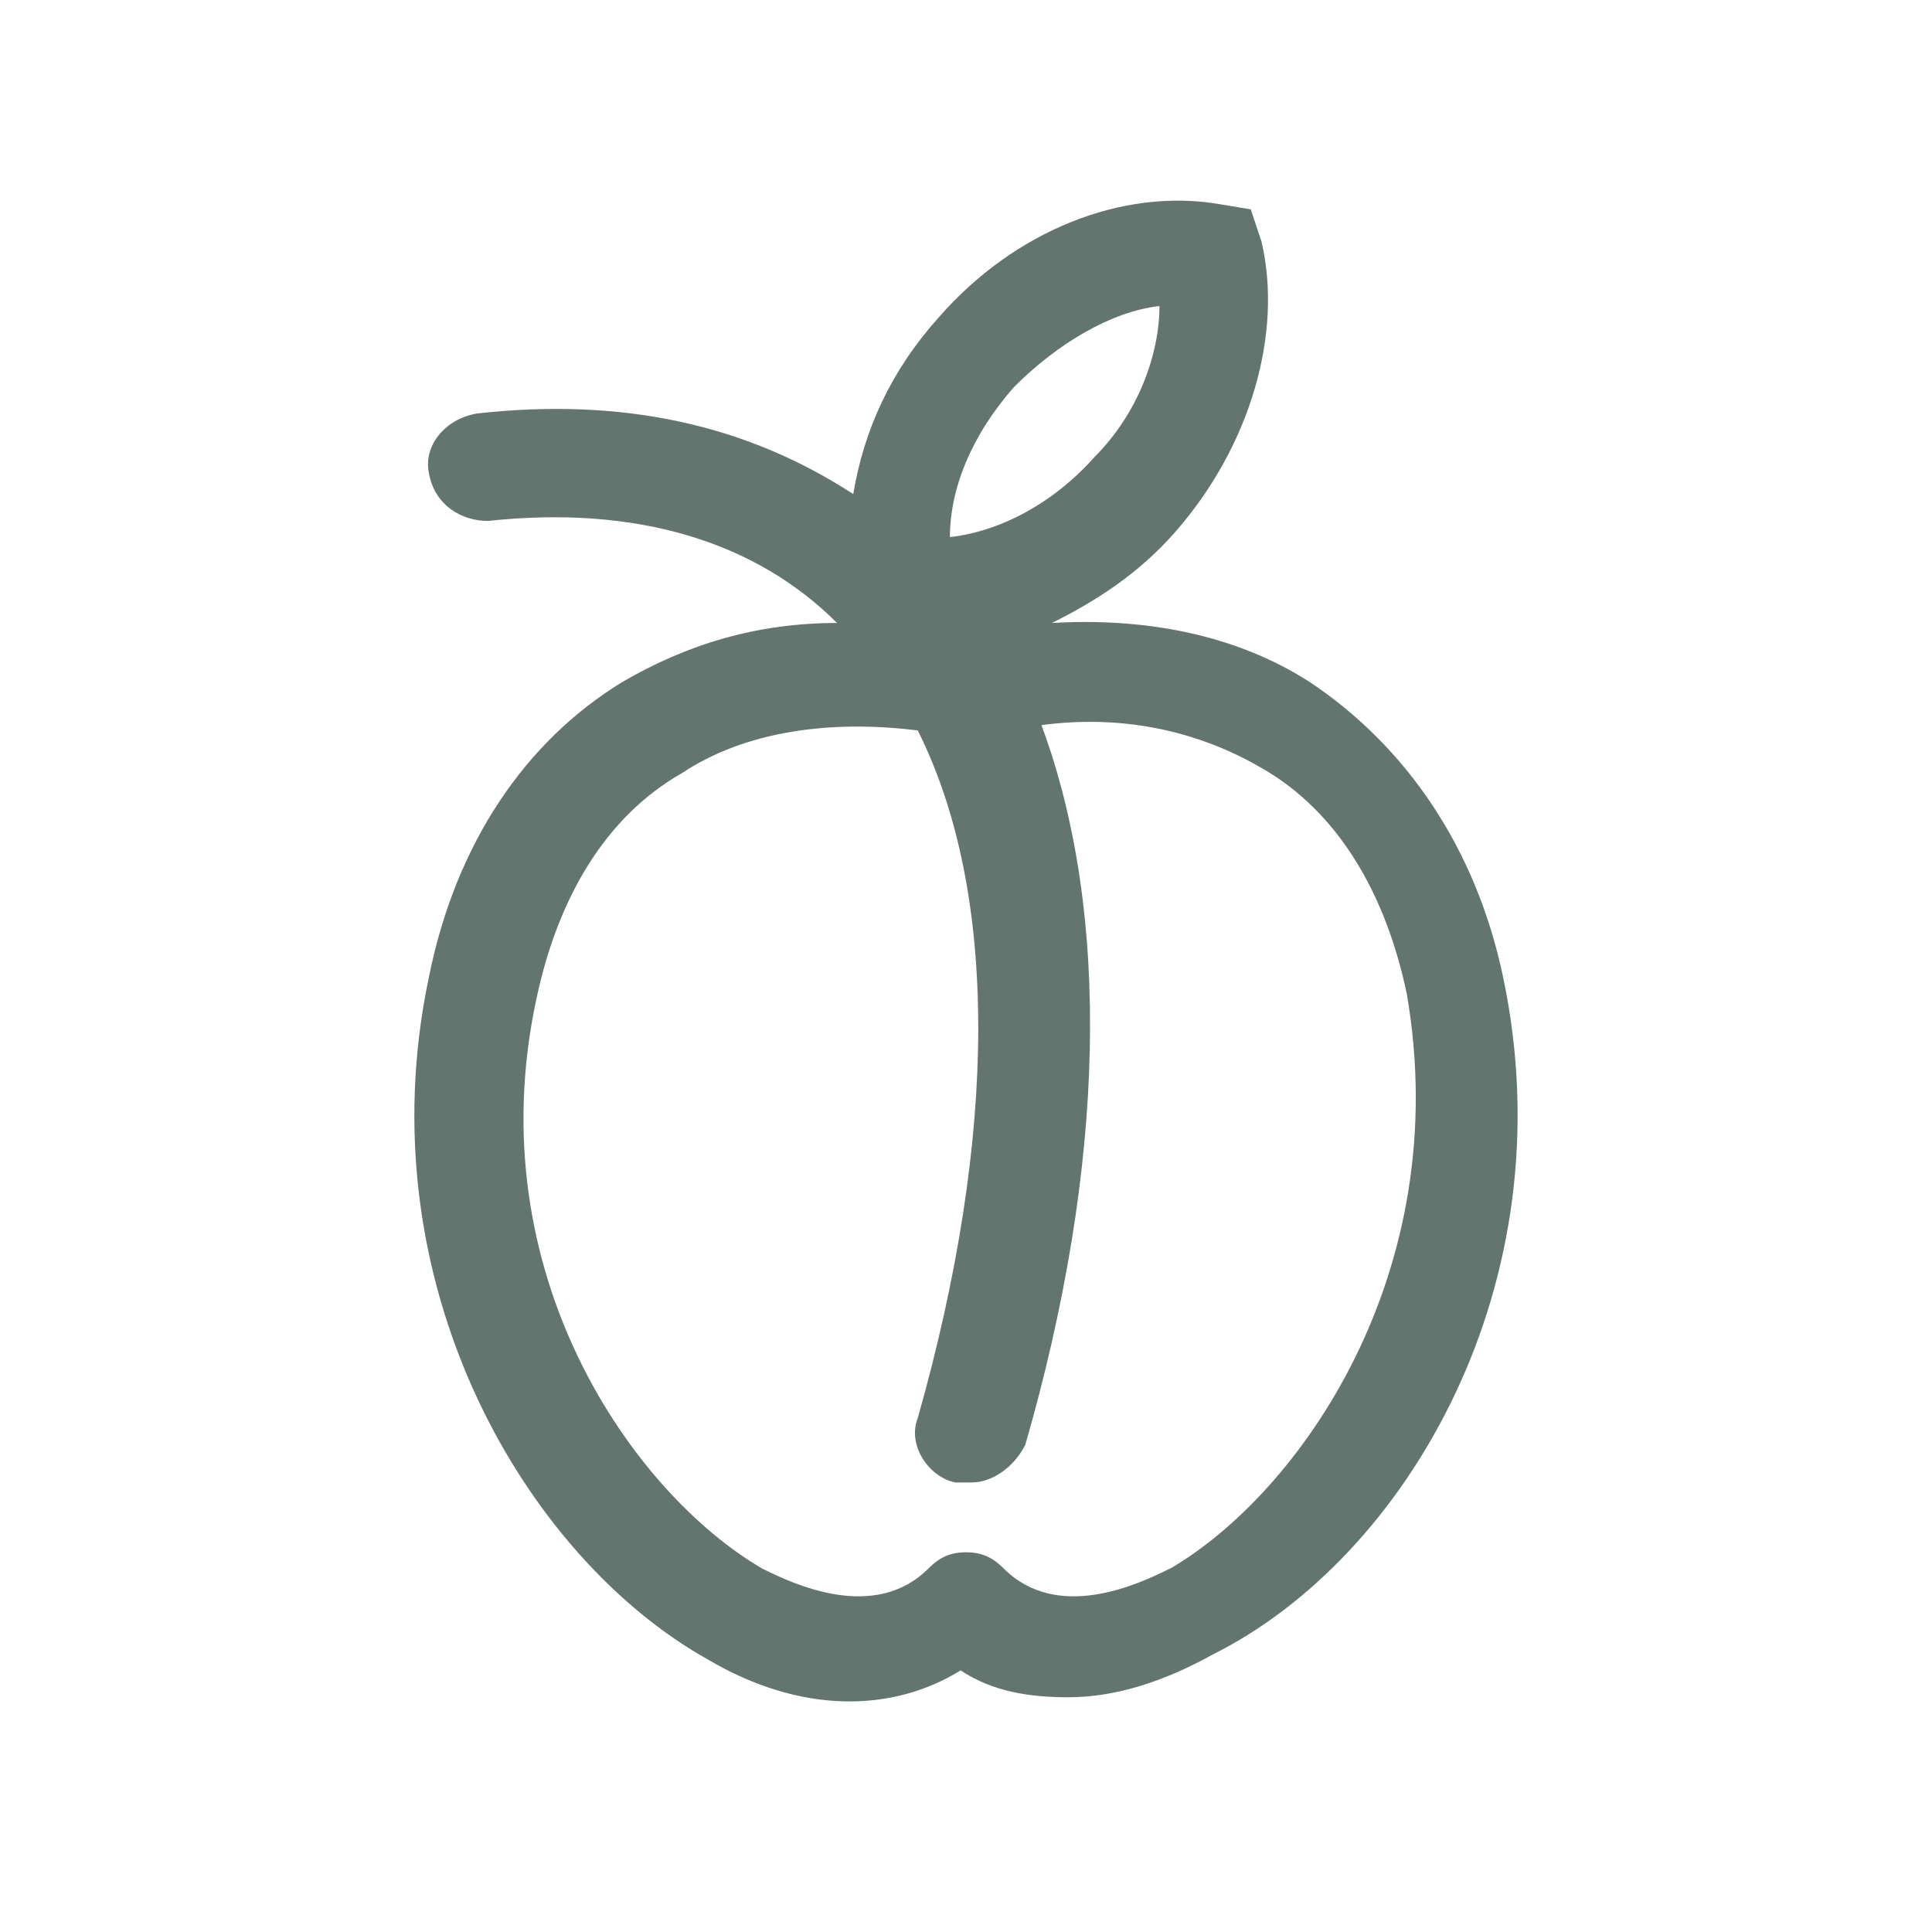 <?xml version="1.0" encoding="UTF-8"?>
<svg xmlns="http://www.w3.org/2000/svg" version="1.1" viewBox="0 0 220 220">
  <defs>
    <style>
      .cls-1 {
        fill: #62756e;
      }
    </style>
  </defs>
  <!-- Generator: Adobe Illustrator 28.6.0, SVG Export Plug-In . SVG Version: 1.2.0 Build 709)  -->
  <g>
    <g id="Layer_1">
      <path class="cls-1" d="M171.17,111.31c-3.06-14.68-11.01-26.3-22.02-33.64-8.56-5.51-18.96-7.34-29.36-6.73,4.89-2.45,9.79-5.51,14.07-10.4,8.56-9.79,12.23-22.63,9.79-33.03l-1.22-3.67-3.67-.61c-11.01-1.84-23.24,3.06-31.81,12.85-5.51,6.12-8.56,12.85-9.79,20.18-12.23-7.95-26.3-11.01-42.82-9.18-3.67.61-6.12,3.67-5.51,6.73.61,3.67,3.67,5.51,6.73,5.51,17.13-1.84,30.58,2.45,39.76,11.62-9.18,0-17.13,2.45-24.47,6.73-11.01,6.73-18.96,18.35-22.02,33.64-7.34,34.86,11.01,66.06,31.81,77.68,10.4,6.12,20.8,6.12,28.75,1.22,3.67,2.45,7.95,3.06,12.23,3.06,5.51,0,11.01-1.84,16.52-4.89,22.02-11.01,40.37-42.2,33.03-77.07ZM115.51,44.03c4.89-4.89,11.01-8.56,16.52-9.18,0,5.51-2.45,12.23-7.34,17.13-4.89,5.51-11.01,8.56-16.52,9.18,0-5.51,2.45-11.62,7.34-17.13ZM133.25,178.6c-3.67,1.84-12.85,6.12-18.96,0-1.22-1.22-2.45-1.84-4.28-1.84s-3.06.61-4.28,1.84c-6.12,6.12-15.29,1.84-18.96,0-14.68-8.56-32.42-33.64-25.69-64.84,2.45-11.62,7.95-20.8,16.52-25.69,7.34-4.89,17.13-6.12,26.91-4.89,9.18,18.35,9.18,45.88,0,78.29-1.22,3.06,1.22,6.73,4.28,7.34h1.84c2.45,0,4.89-1.84,6.12-4.28,9.18-31.81,9.79-60.56,1.84-81.96,9.18-1.22,17.74.61,25.08,4.89,8.56,4.89,14.07,14.07,16.52,25.69,5.51,31.81-12.23,56.88-26.91,65.45h0Z"/>
    </g>
  </g>
</svg>